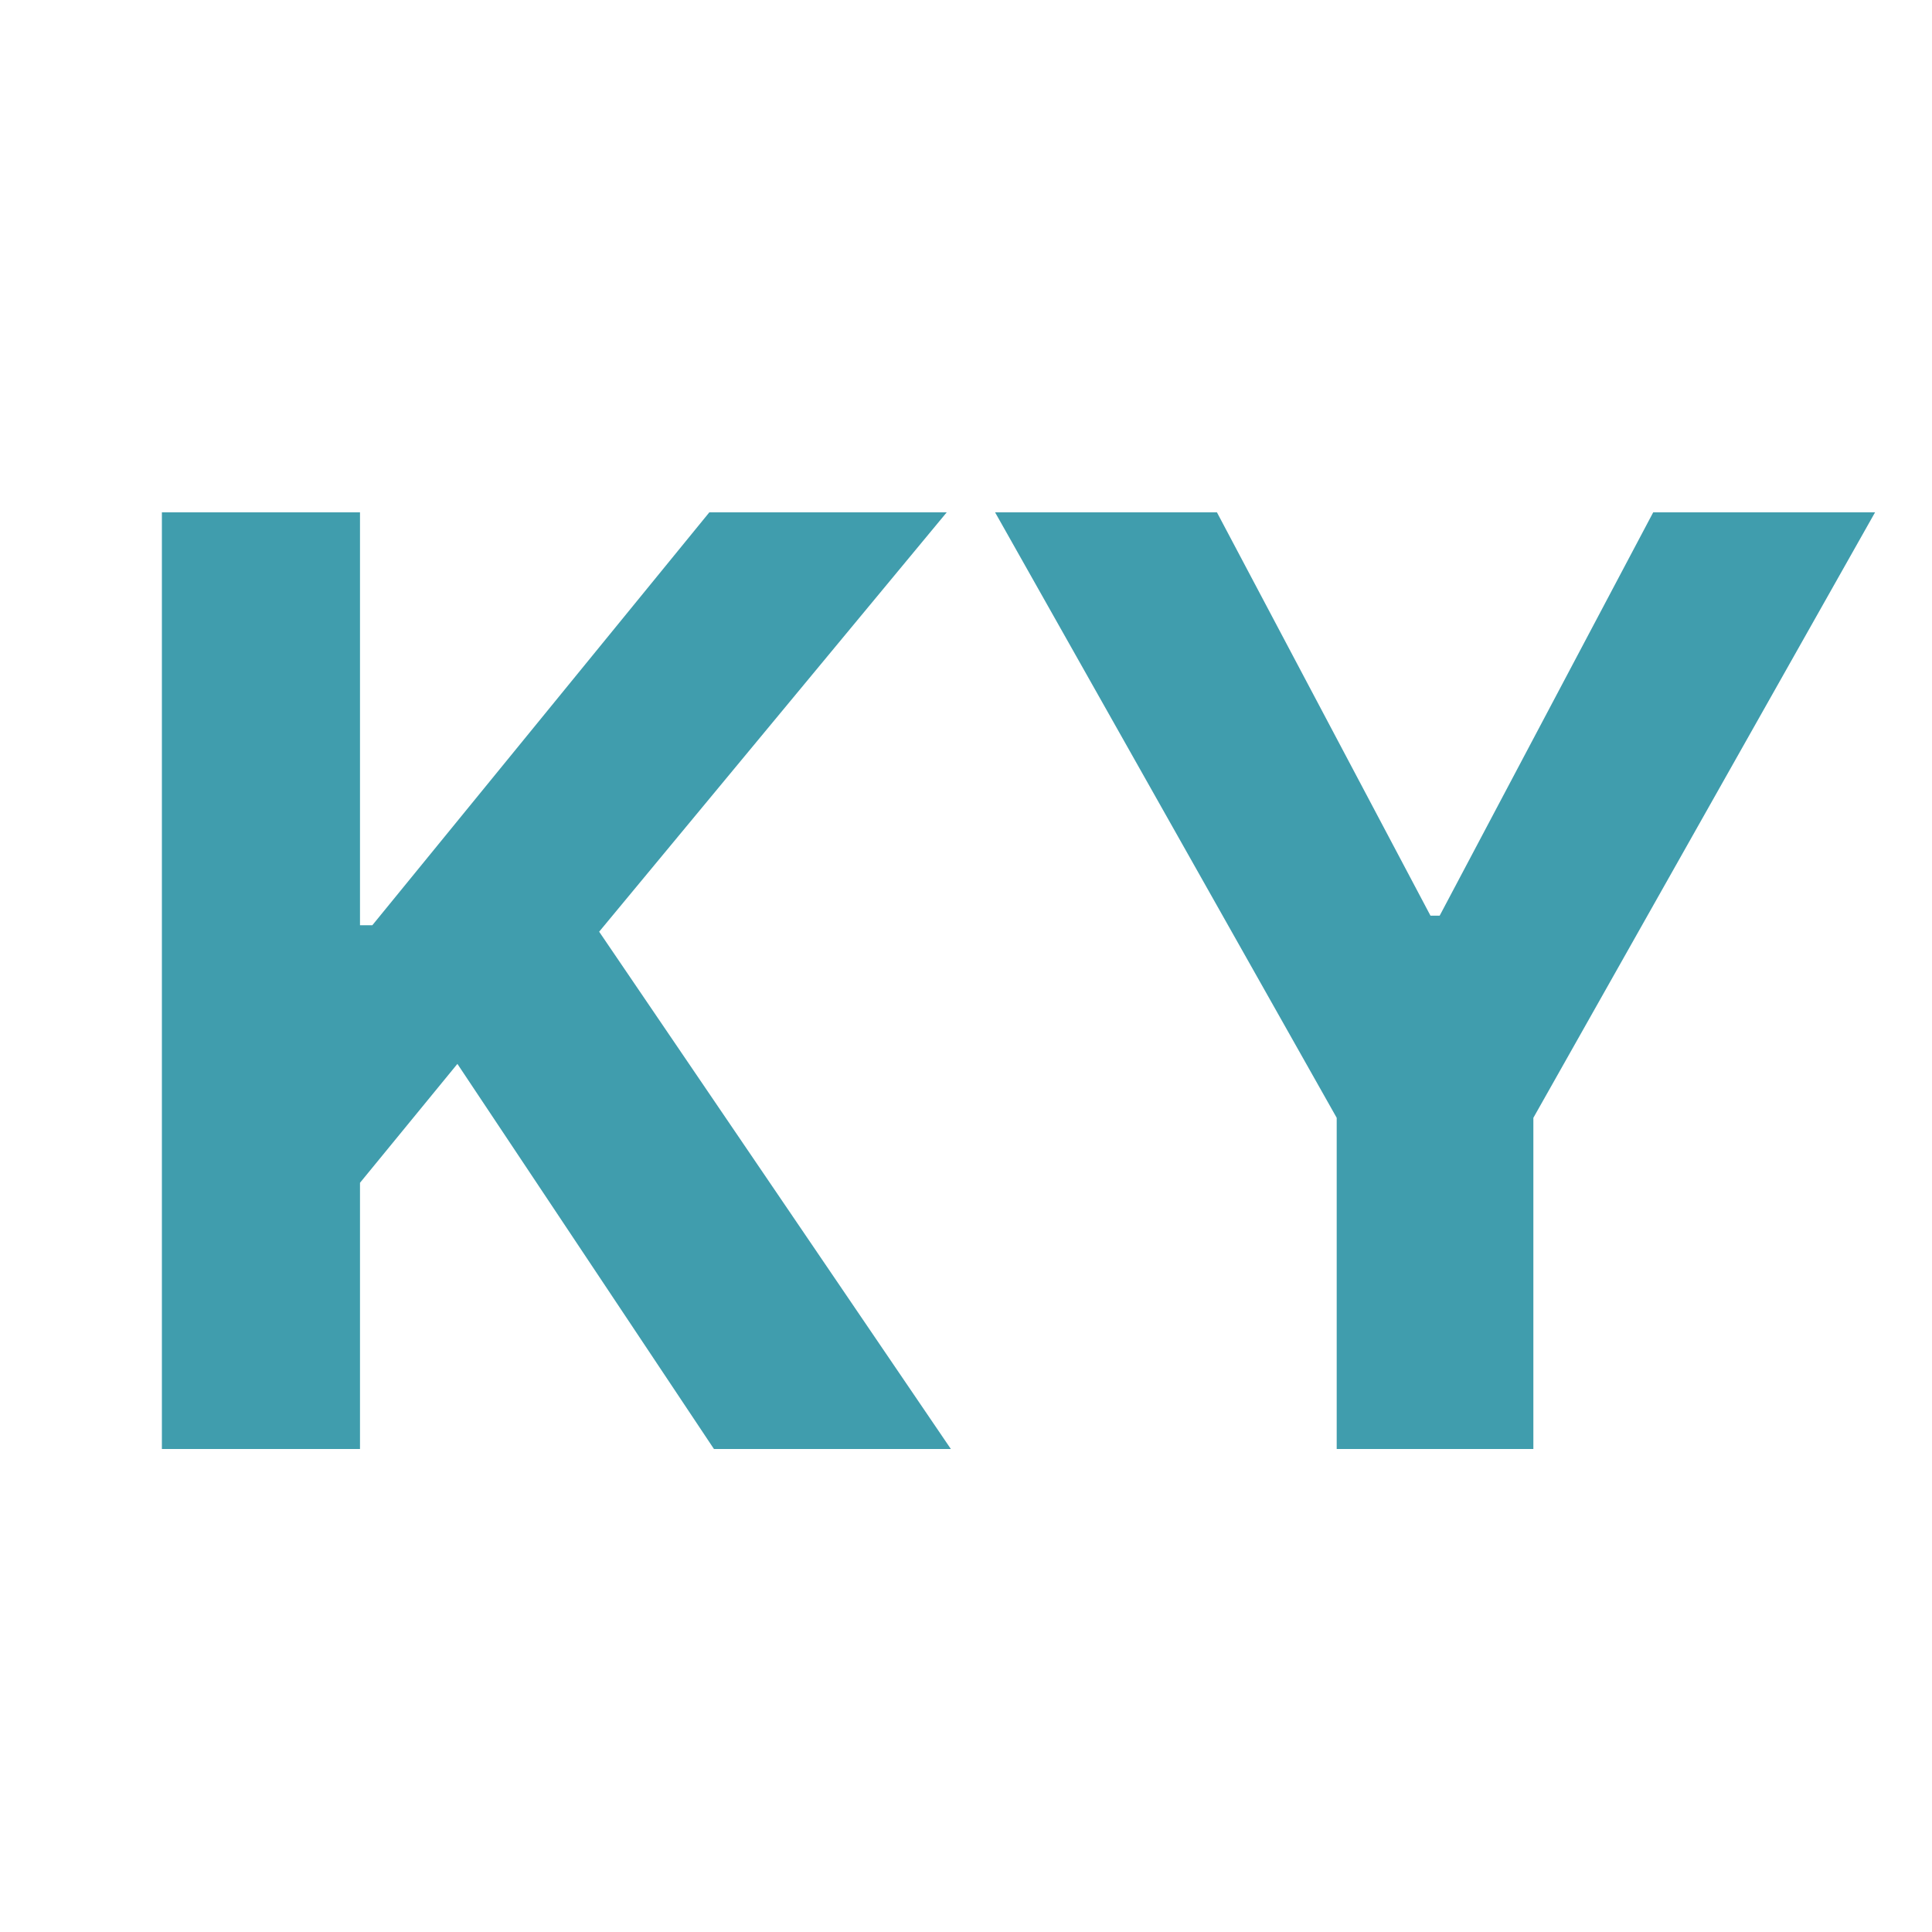 <svg width="24" height="24" viewBox="0 0 24 24" fill="none" xmlns="http://www.w3.org/2000/svg">
<path d="M2.011 18V6.364H4.472V11.494H4.625L8.812 6.364H11.761L7.443 11.574L11.812 18H8.869L5.682 13.216L4.472 14.693V18H2.011ZM12.361 6.364H15.117L17.77 11.375H17.884L20.537 6.364H23.293L19.048 13.886V18H16.605V13.886L12.361 6.364Z" fill="#409DAD"/>
</svg>
